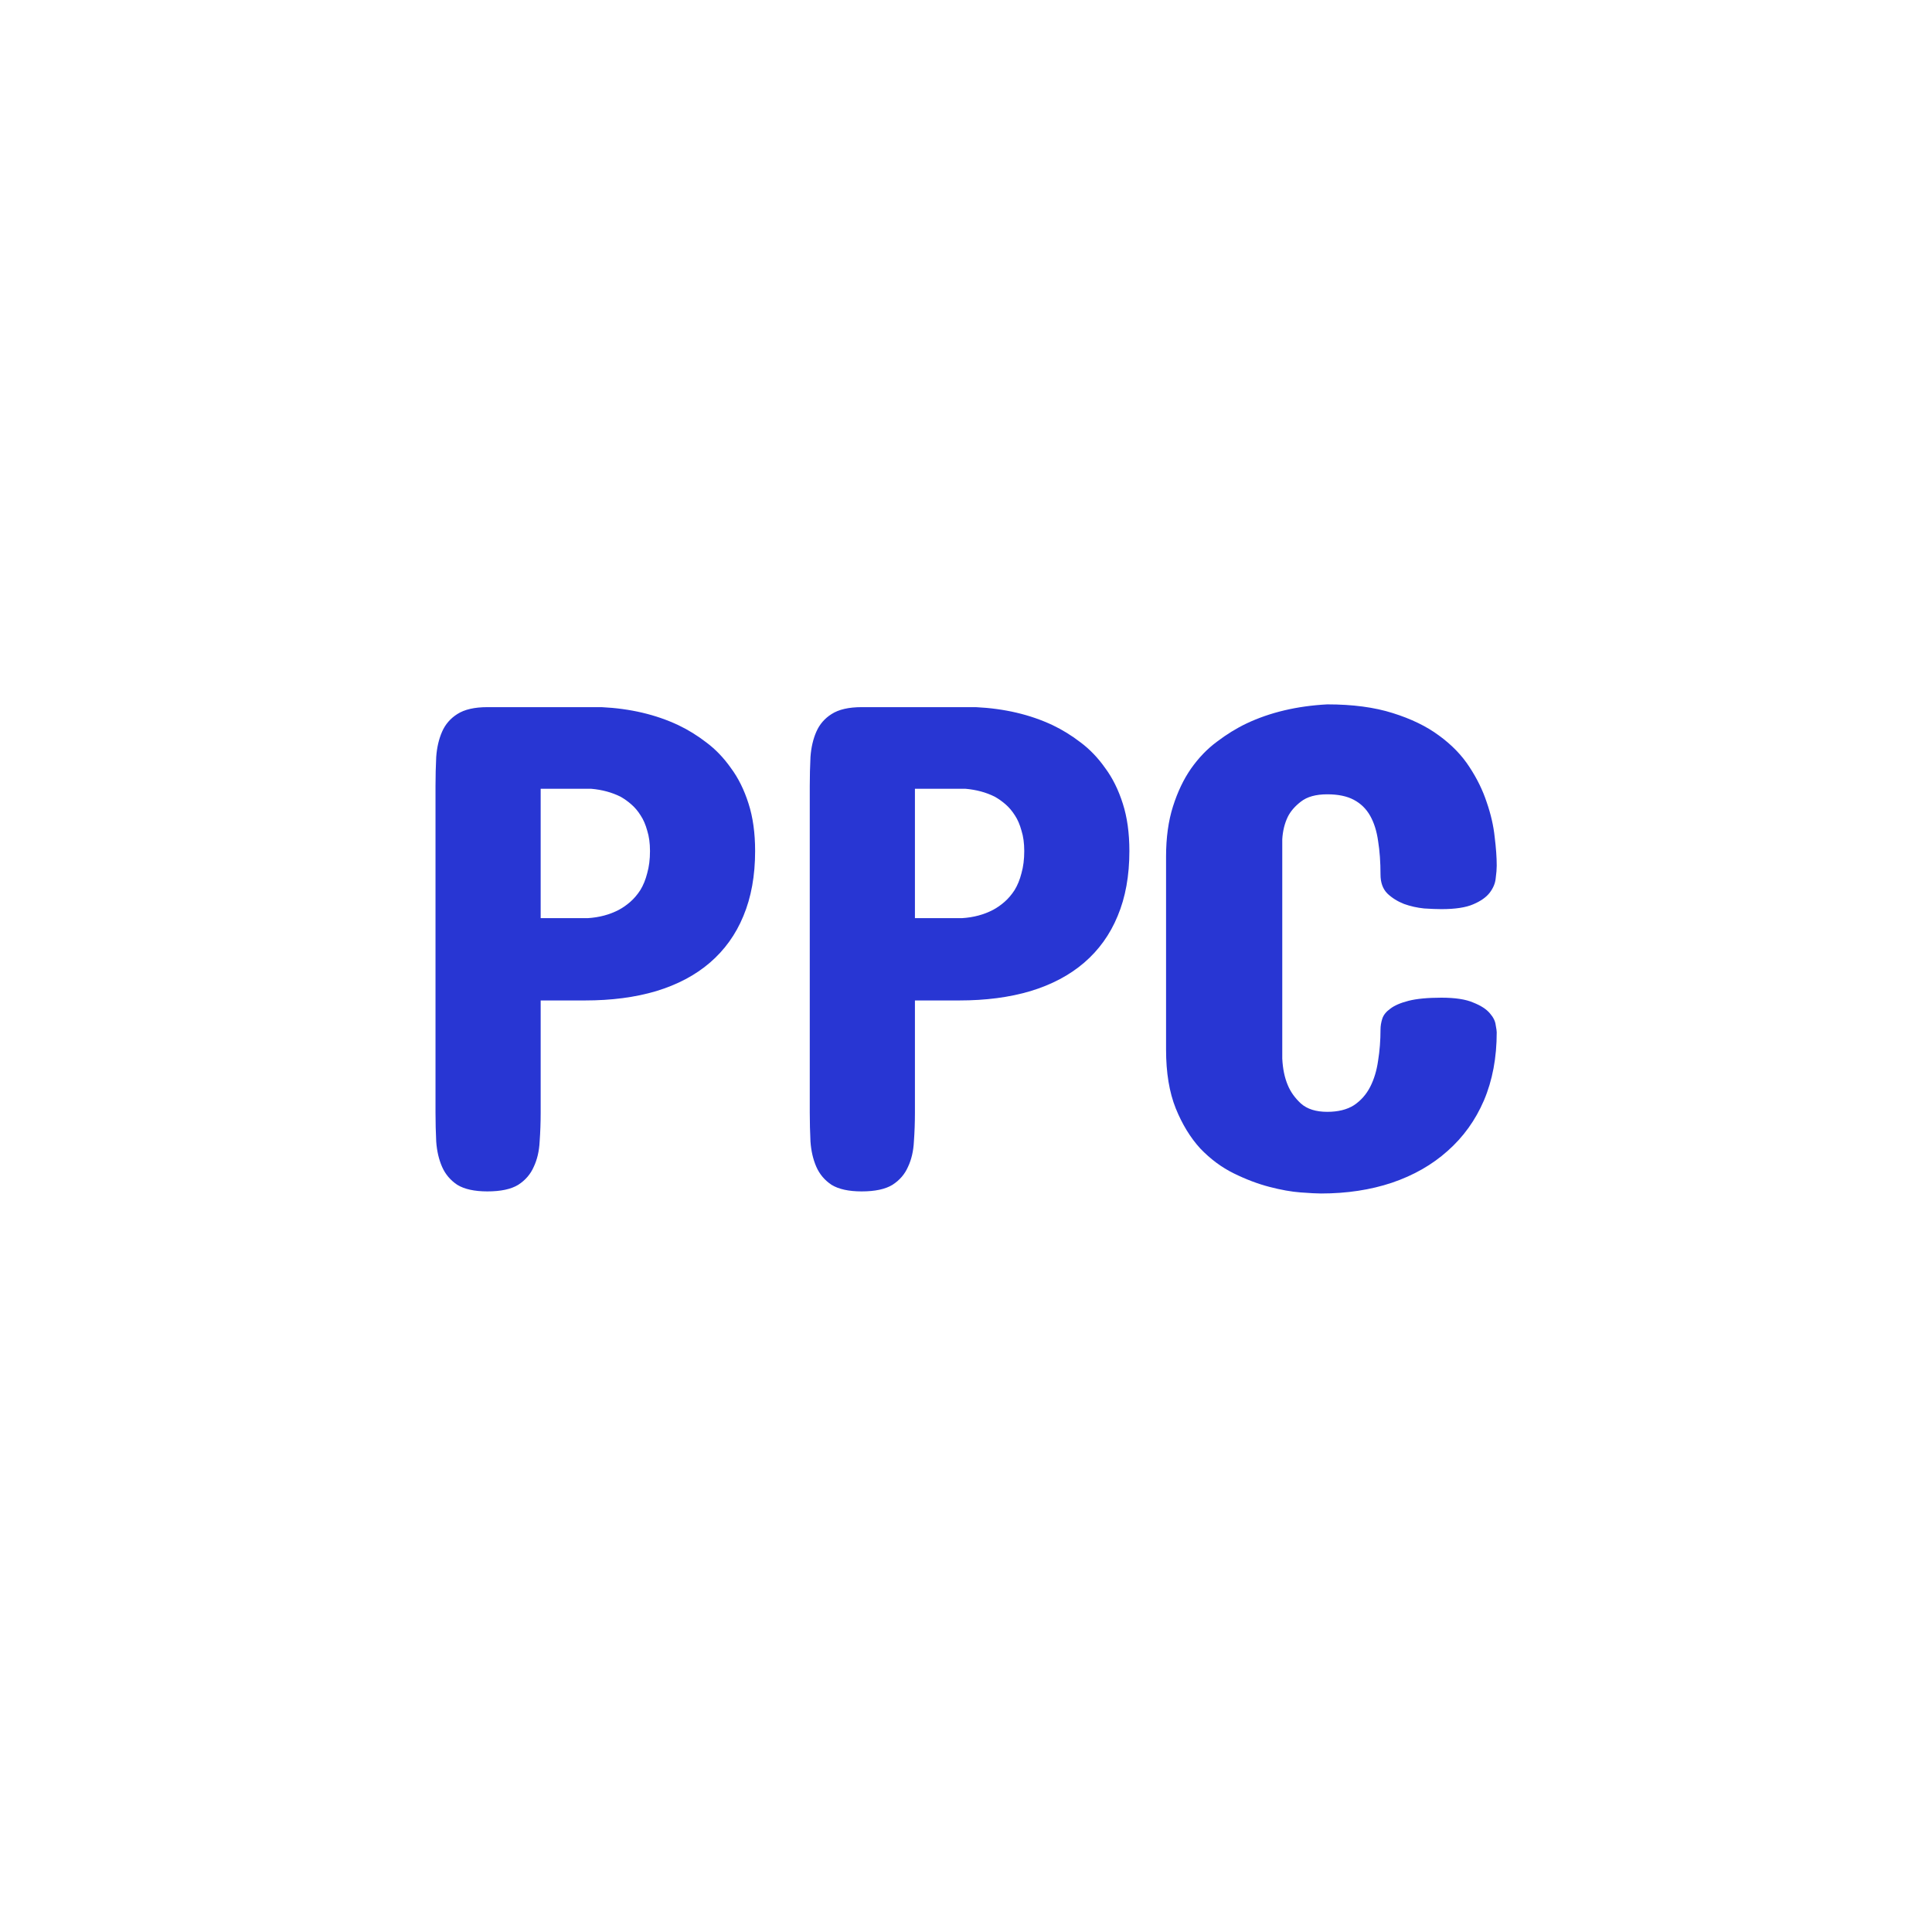 <svg width="60" height="60" viewBox="0 0 60 60" fill="none" xmlns="http://www.w3.org/2000/svg">
<path d="M16.791 31.07V34.551C16.791 34.859 16.78 35.16 16.759 35.453C16.744 35.747 16.684 36.008 16.576 36.237C16.476 36.467 16.315 36.653 16.093 36.796C15.871 36.932 15.552 37 15.137 37C14.736 37 14.424 36.932 14.202 36.796C13.987 36.653 13.83 36.467 13.729 36.237C13.629 36.008 13.568 35.747 13.547 35.453C13.533 35.16 13.525 34.859 13.525 34.551V24.41C13.525 24.102 13.533 23.801 13.547 23.508C13.568 23.214 13.629 22.953 13.729 22.724C13.83 22.494 13.987 22.312 14.202 22.176C14.424 22.033 14.736 21.961 15.137 21.961H18.682C19.57 22.004 20.365 22.19 21.066 22.52C21.367 22.663 21.657 22.842 21.936 23.057C22.223 23.271 22.477 23.537 22.699 23.852C22.928 24.16 23.111 24.528 23.247 24.958C23.383 25.381 23.451 25.871 23.451 26.43C23.451 27.196 23.329 27.869 23.086 28.449C22.85 29.022 22.502 29.506 22.044 29.899C21.593 30.286 21.038 30.58 20.379 30.78C19.727 30.974 18.99 31.07 18.166 31.07H16.791ZM18.252 28.514C18.61 28.492 18.932 28.406 19.219 28.256C19.34 28.191 19.459 28.109 19.573 28.009C19.688 27.909 19.792 27.787 19.885 27.644C19.978 27.493 20.049 27.318 20.1 27.117C20.157 26.917 20.186 26.688 20.186 26.43C20.186 26.186 20.157 25.975 20.1 25.796C20.049 25.61 19.981 25.452 19.895 25.323C19.81 25.187 19.713 25.073 19.605 24.98C19.498 24.886 19.387 24.808 19.273 24.743C19 24.607 18.696 24.525 18.359 24.496H16.791V28.514H18.252ZM28.414 31.07V34.551C28.414 34.859 28.403 35.16 28.382 35.453C28.367 35.747 28.307 36.008 28.199 36.237C28.099 36.467 27.938 36.653 27.716 36.796C27.494 36.932 27.175 37 26.76 37C26.359 37 26.047 36.932 25.825 36.796C25.61 36.653 25.453 36.467 25.352 36.237C25.252 36.008 25.191 35.747 25.17 35.453C25.156 35.16 25.148 34.859 25.148 34.551V24.41C25.148 24.102 25.156 23.801 25.17 23.508C25.191 23.214 25.252 22.953 25.352 22.724C25.453 22.494 25.61 22.312 25.825 22.176C26.047 22.033 26.359 21.961 26.76 21.961H30.305C31.193 22.004 31.988 22.19 32.69 22.52C32.99 22.663 33.28 22.842 33.56 23.057C33.846 23.271 34.1 23.537 34.322 23.852C34.551 24.16 34.734 24.528 34.87 24.958C35.006 25.381 35.074 25.871 35.074 26.43C35.074 27.196 34.953 27.869 34.709 28.449C34.473 29.022 34.125 29.506 33.667 29.899C33.216 30.286 32.661 30.58 32.002 30.78C31.35 30.974 30.613 31.07 29.789 31.07H28.414ZM29.875 28.514C30.233 28.492 30.555 28.406 30.842 28.256C30.963 28.191 31.082 28.109 31.196 28.009C31.311 27.909 31.415 27.787 31.508 27.644C31.601 27.493 31.672 27.318 31.723 27.117C31.78 26.917 31.809 26.688 31.809 26.43C31.809 26.186 31.78 25.975 31.723 25.796C31.672 25.61 31.605 25.452 31.519 25.323C31.433 25.187 31.336 25.073 31.229 24.98C31.121 24.886 31.01 24.808 30.895 24.743C30.623 24.607 30.319 24.525 29.982 24.496H28.414V28.514H29.875ZM41.219 21.875C42.007 21.875 42.683 21.965 43.249 22.144C43.822 22.323 44.302 22.555 44.688 22.842C45.082 23.128 45.398 23.454 45.634 23.819C45.87 24.177 46.049 24.543 46.171 24.915C46.3 25.287 46.382 25.645 46.418 25.989C46.461 26.333 46.482 26.63 46.482 26.881C46.482 26.988 46.472 27.121 46.45 27.278C46.436 27.429 46.375 27.576 46.268 27.719C46.16 27.862 45.988 27.984 45.752 28.084C45.523 28.184 45.193 28.234 44.764 28.234C44.62 28.234 44.441 28.227 44.227 28.213C44.012 28.191 43.804 28.145 43.603 28.073C43.403 27.994 43.231 27.887 43.088 27.751C42.945 27.608 42.873 27.411 42.873 27.16C42.873 26.773 42.848 26.426 42.798 26.118C42.755 25.81 42.672 25.549 42.551 25.334C42.429 25.119 42.261 24.954 42.046 24.84C41.831 24.725 41.555 24.668 41.219 24.668C40.868 24.668 40.596 24.743 40.402 24.894C40.216 25.037 40.08 25.194 39.994 25.366C39.894 25.574 39.837 25.807 39.822 26.064V32.875C39.837 33.19 39.894 33.466 39.994 33.702C40.08 33.91 40.216 34.1 40.402 34.272C40.596 34.443 40.868 34.529 41.219 34.529C41.555 34.529 41.831 34.461 42.046 34.325C42.261 34.182 42.429 33.992 42.551 33.756C42.672 33.52 42.755 33.247 42.798 32.94C42.848 32.632 42.873 32.309 42.873 31.973C42.873 31.865 42.891 31.754 42.927 31.64C42.963 31.525 43.045 31.421 43.174 31.328C43.303 31.228 43.492 31.145 43.743 31.081C43.994 31.017 44.334 30.984 44.764 30.984C45.193 30.984 45.523 31.035 45.752 31.135C45.988 31.228 46.16 31.339 46.268 31.468C46.375 31.59 46.436 31.711 46.45 31.833C46.472 31.948 46.482 32.023 46.482 32.059C46.482 32.846 46.35 33.552 46.085 34.175C45.82 34.791 45.444 35.313 44.957 35.743C44.477 36.173 43.901 36.502 43.227 36.731C42.562 36.953 41.828 37.065 41.025 37.065C40.897 37.065 40.685 37.054 40.392 37.032C40.105 37.011 39.783 36.953 39.425 36.86C39.067 36.767 38.698 36.628 38.318 36.441C37.939 36.255 37.592 35.997 37.276 35.668C36.968 35.331 36.714 34.916 36.514 34.422C36.313 33.921 36.213 33.312 36.213 32.596V26.602C36.213 26.014 36.285 25.495 36.428 25.044C36.571 24.593 36.757 24.203 36.986 23.873C37.223 23.537 37.491 23.257 37.792 23.035C38.093 22.806 38.401 22.616 38.716 22.466C39.446 22.122 40.281 21.925 41.219 21.875Z" fill="#2836D3"/>
</svg>
